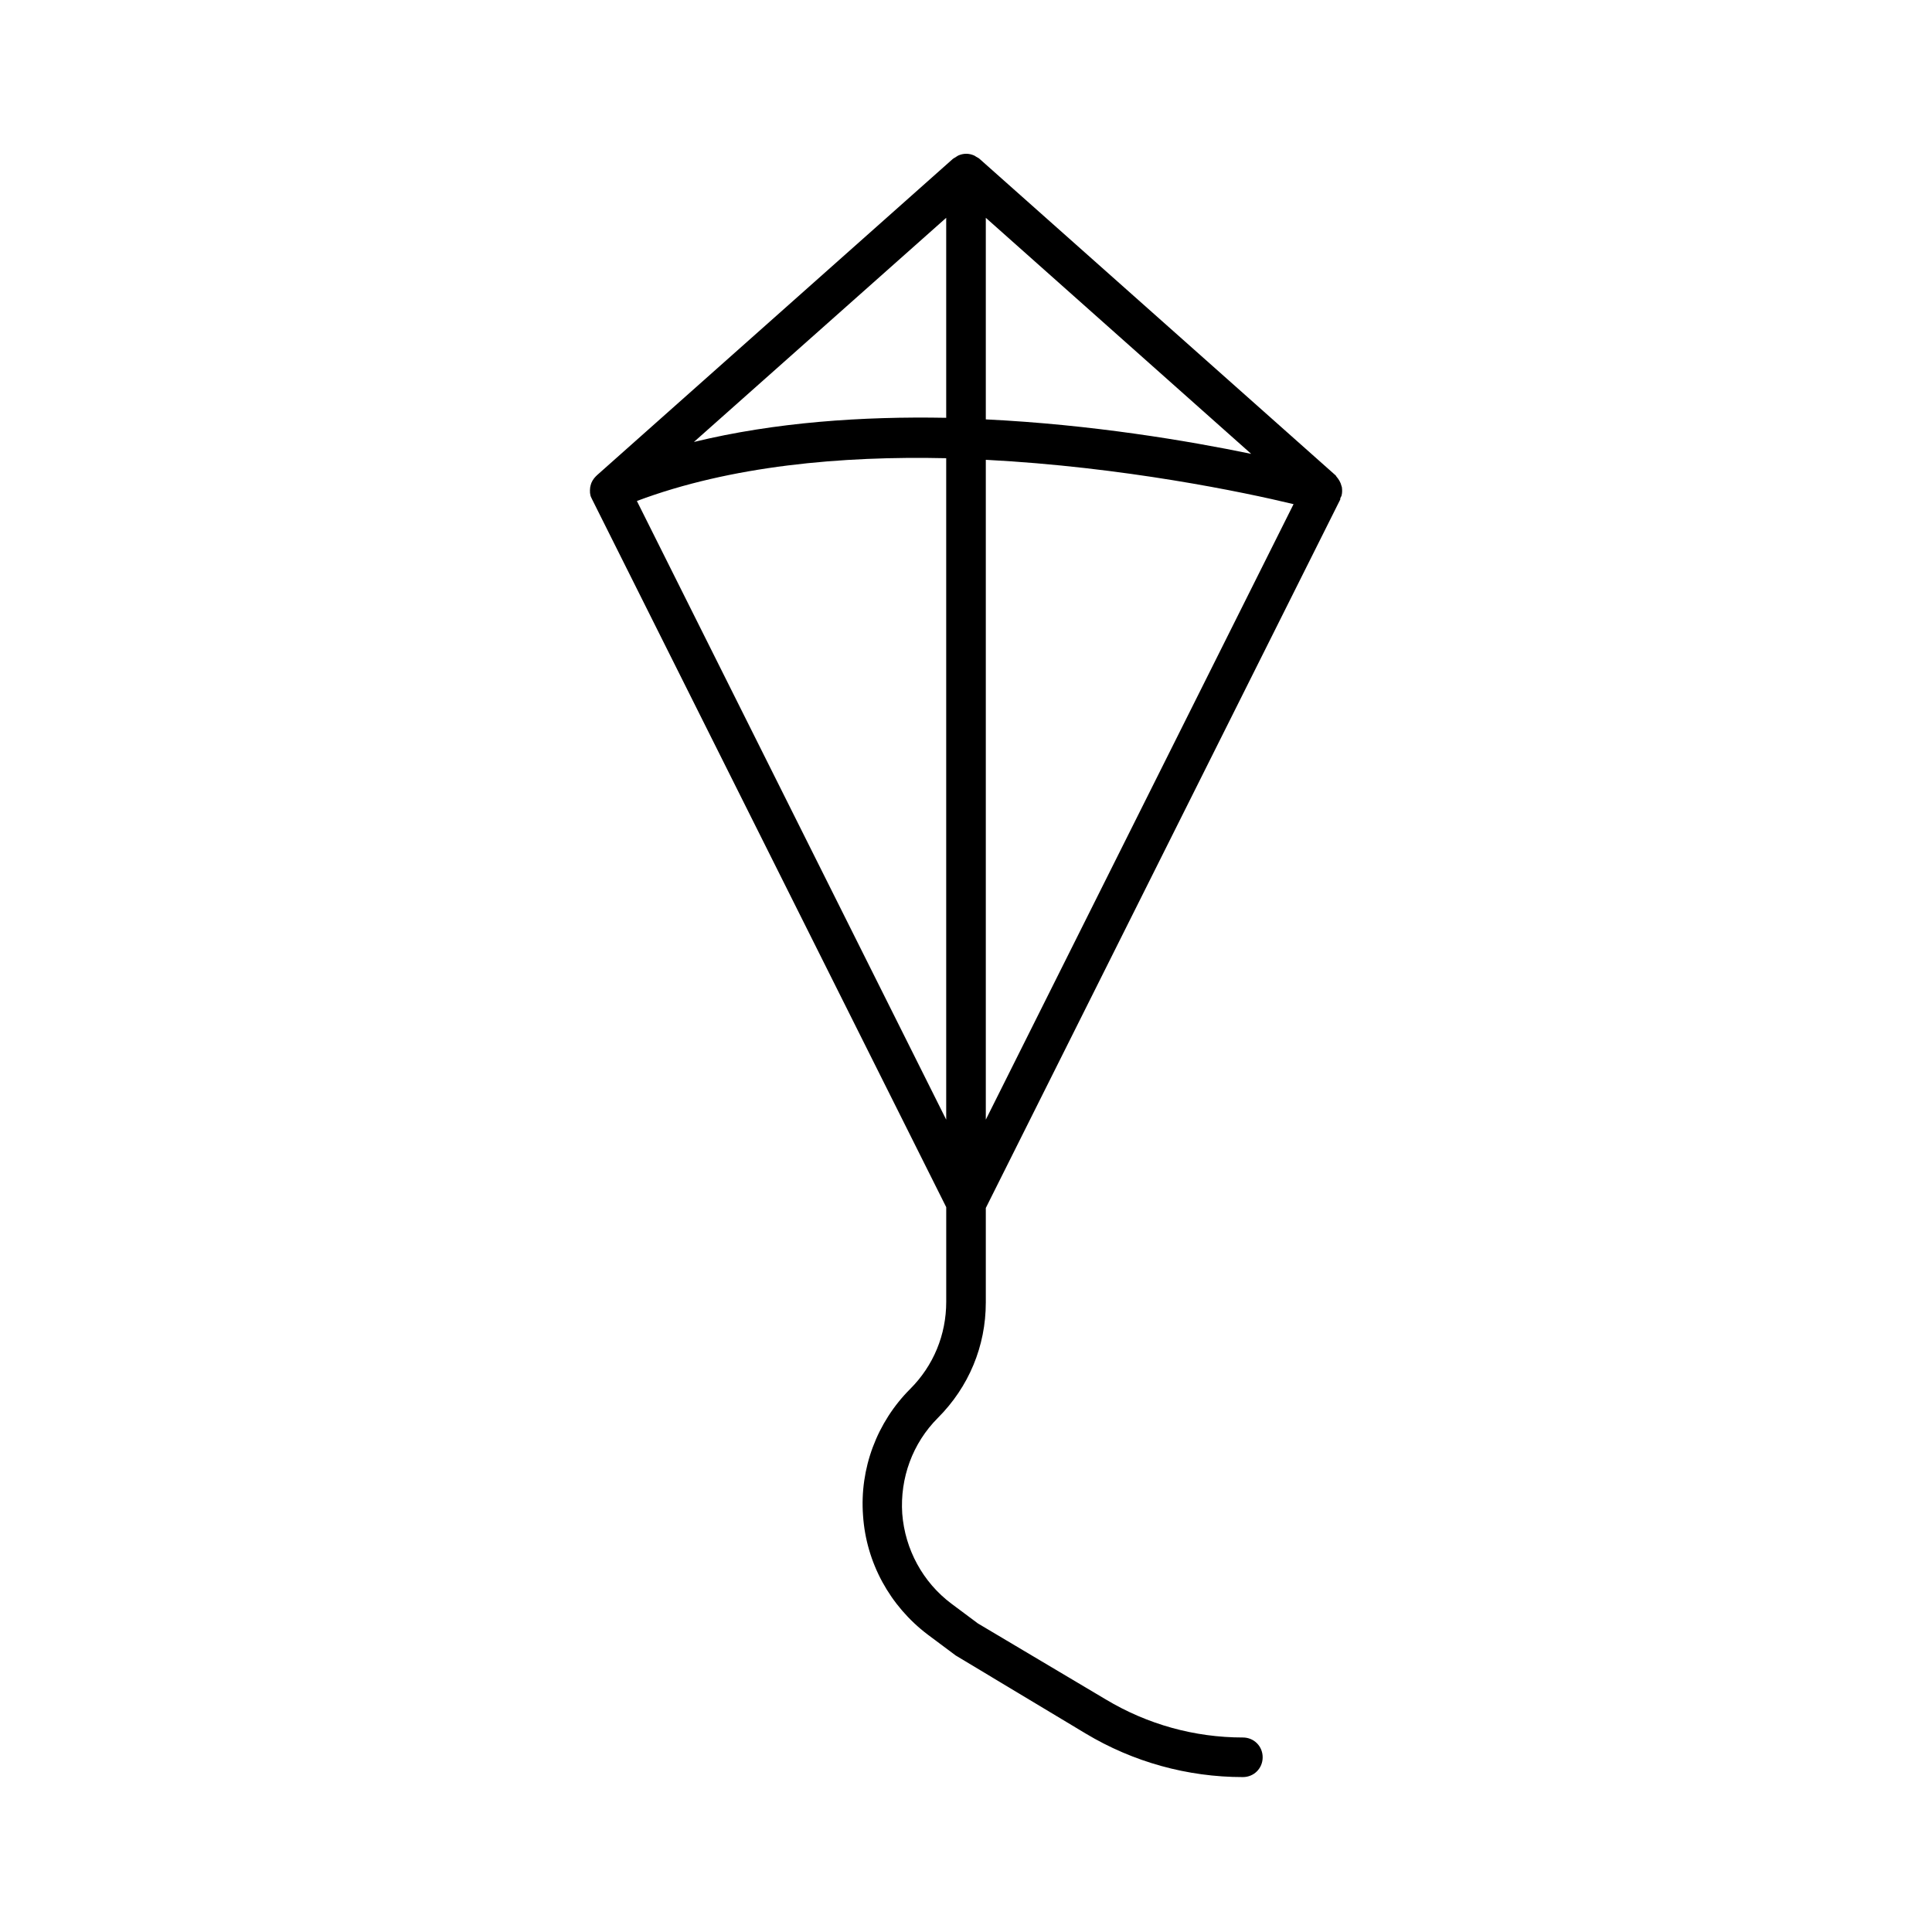 <?xml version="1.0" encoding="UTF-8"?>
<!-- Uploaded to: ICON Repo, www.svgrepo.com, Generator: ICON Repo Mixer Tools -->
<svg fill="#000000" width="800px" height="800px" version="1.1" viewBox="144 144 512 512" xmlns="http://www.w3.org/2000/svg">
 <path d="m405.25 489.21v-25.086l93.941-187.77v-0.316c0.105-0.211 0.211-0.418 0.316-0.629 0.211-0.734 0.211-1.574 0.105-2.309 0-0.105-0.105-0.211-0.105-0.316-0.211-0.945-0.734-1.785-1.363-2.519-0.105-0.105-0.105-0.211-0.105-0.211l-94.465-83.969c-0.211-0.211-0.523-0.316-0.84-0.523-0.211-0.105-0.418-0.316-0.734-0.418-1.258-0.523-2.625-0.523-3.883 0-0.316 0.105-0.523 0.316-0.734 0.418-0.316 0.211-0.523 0.316-0.84 0.523l-94.465 83.969s0 0.105-0.105 0.105c-0.734 0.734-1.258 1.574-1.469 2.519 0 0.211-0.105 0.316-0.105 0.523-0.105 0.945-0.105 1.891 0.316 2.731 0 0.105 0.105 0.105 0.105 0.105v0.105l93.941 187.77v25.086c0 8.711-3.359 16.898-9.551 23.09-8.816 8.816-13.434 21.098-12.492 33.586 0.84 12.492 7.137 23.93 17.109 31.488l7.453 5.562 34.426 20.676c12.594 7.559 26.977 11.547 41.668 11.547 2.938 0 5.246-2.309 5.246-5.246s-2.309-5.246-5.246-5.246c-12.805 0-25.297-3.465-36.316-10.078l-33.906-20.148-7.031-5.246c-7.559-5.668-12.281-14.379-13.016-23.824-0.629-9.445 2.731-18.684 9.445-25.402 8.188-8.191 12.699-19 12.699-30.547zm0-287.49 70.324 62.555c-16.793-3.465-42.195-7.766-70.324-9.133zm0 64.133c36.422 1.891 68.539 8.605 81.555 11.754l-81.555 163.11zm-10.496-64.133v53.004c-22.148-0.418-45.344 1.156-66.859 6.402zm-81.973 75.047c24.875-9.34 54.266-11.965 81.973-11.336v175.29z"/>
</svg>